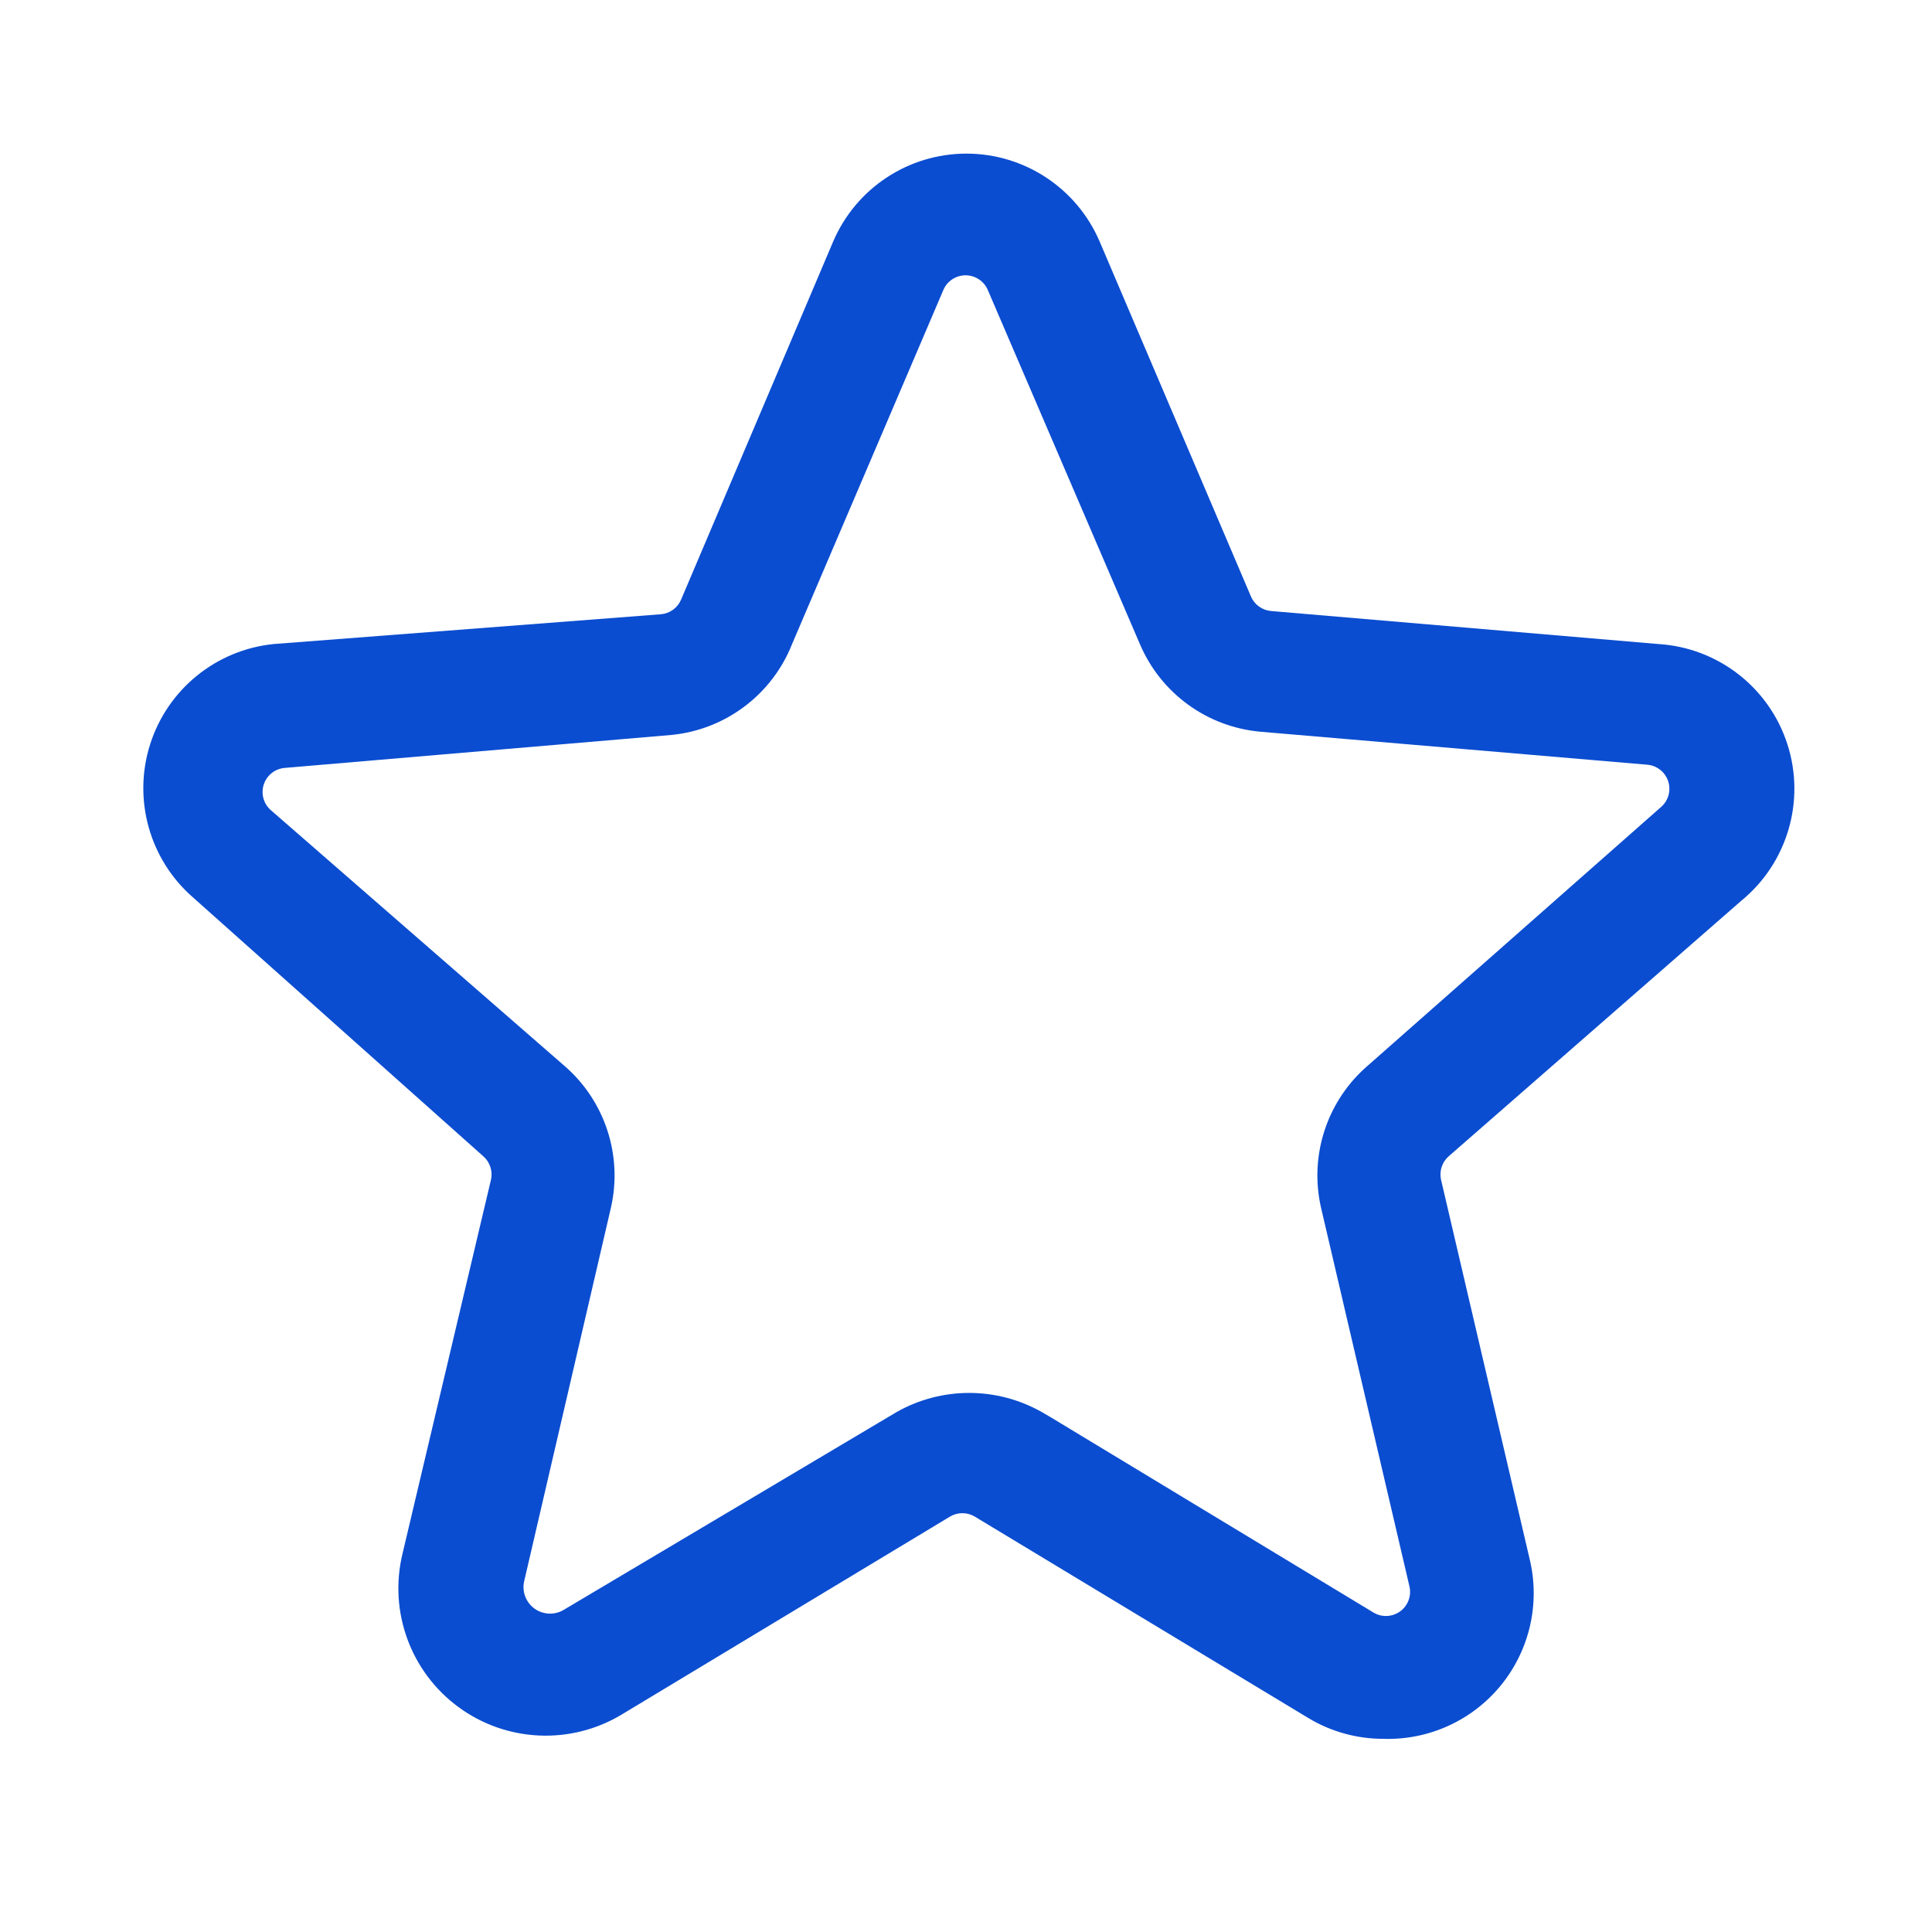 <?xml version="1.0" encoding="UTF-8"?> <svg xmlns="http://www.w3.org/2000/svg" width="80" height="80" viewBox="0 0 80 80" fill="none"><path fill-rule="evenodd" clip-rule="evenodd" d="M72.1 37.301C74.012 35.738 74.77 33.163 74.011 30.813C73.253 28.463 71.132 26.818 68.667 26.668L52.634 25.301C52.267 25.27 51.946 25.04 51.8 24.701L45.534 10.001C44.589 7.793 42.419 6.361 40.017 6.361C37.615 6.361 35.445 7.793 34.5 10.001L28.2 24.835C28.054 25.173 27.734 25.403 27.367 25.435L11.334 26.668C8.952 26.908 6.94 28.541 6.216 30.822C5.491 33.104 6.193 35.598 8 37.168L20 47.868C20.28 48.105 20.408 48.476 20.334 48.835L16.667 64.335C16.088 66.725 17.001 69.228 18.982 70.685C20.963 72.141 23.625 72.266 25.734 71.001L39.334 62.801C39.651 62.61 40.049 62.61 40.367 62.801L54.167 71.135C55.102 71.701 56.174 72 57.267 72.001C59.155 72.066 60.965 71.243 62.157 69.776C63.348 68.31 63.784 66.37 63.334 64.535L59.667 48.835C59.593 48.476 59.72 48.105 60 47.868L72.1 37.301ZM25.299 50C25.793 47.821 25.035 45.547 23.332 44.1L11.199 33.533C10.908 33.268 10.8 32.858 10.922 32.484C11.044 32.11 11.374 31.842 11.765 31.8L27.799 30.433C30.04 30.216 31.971 28.761 32.799 26.667L39.066 12C39.224 11.636 39.584 11.4 39.982 11.4C40.38 11.4 40.74 11.636 40.899 12L47.199 26.667C48.066 28.709 49.989 30.107 52.199 30.3L68.232 31.667C68.623 31.709 68.953 31.976 69.076 32.35C69.198 32.724 69.09 33.135 68.799 33.4L56.666 44.1C54.962 45.547 54.204 47.821 54.699 50L58.365 65.7C58.452 66.092 58.295 66.497 57.968 66.73C57.641 66.962 57.207 66.977 56.865 66.767L43.532 58.7L43.132 58.467C41.27 57.415 38.994 57.415 37.132 58.467L23.332 66.667C22.958 66.885 22.491 66.864 22.138 66.612C21.785 66.36 21.613 65.925 21.699 65.5L25.299 50Z" fill="#0B4DD0"></path></svg> 